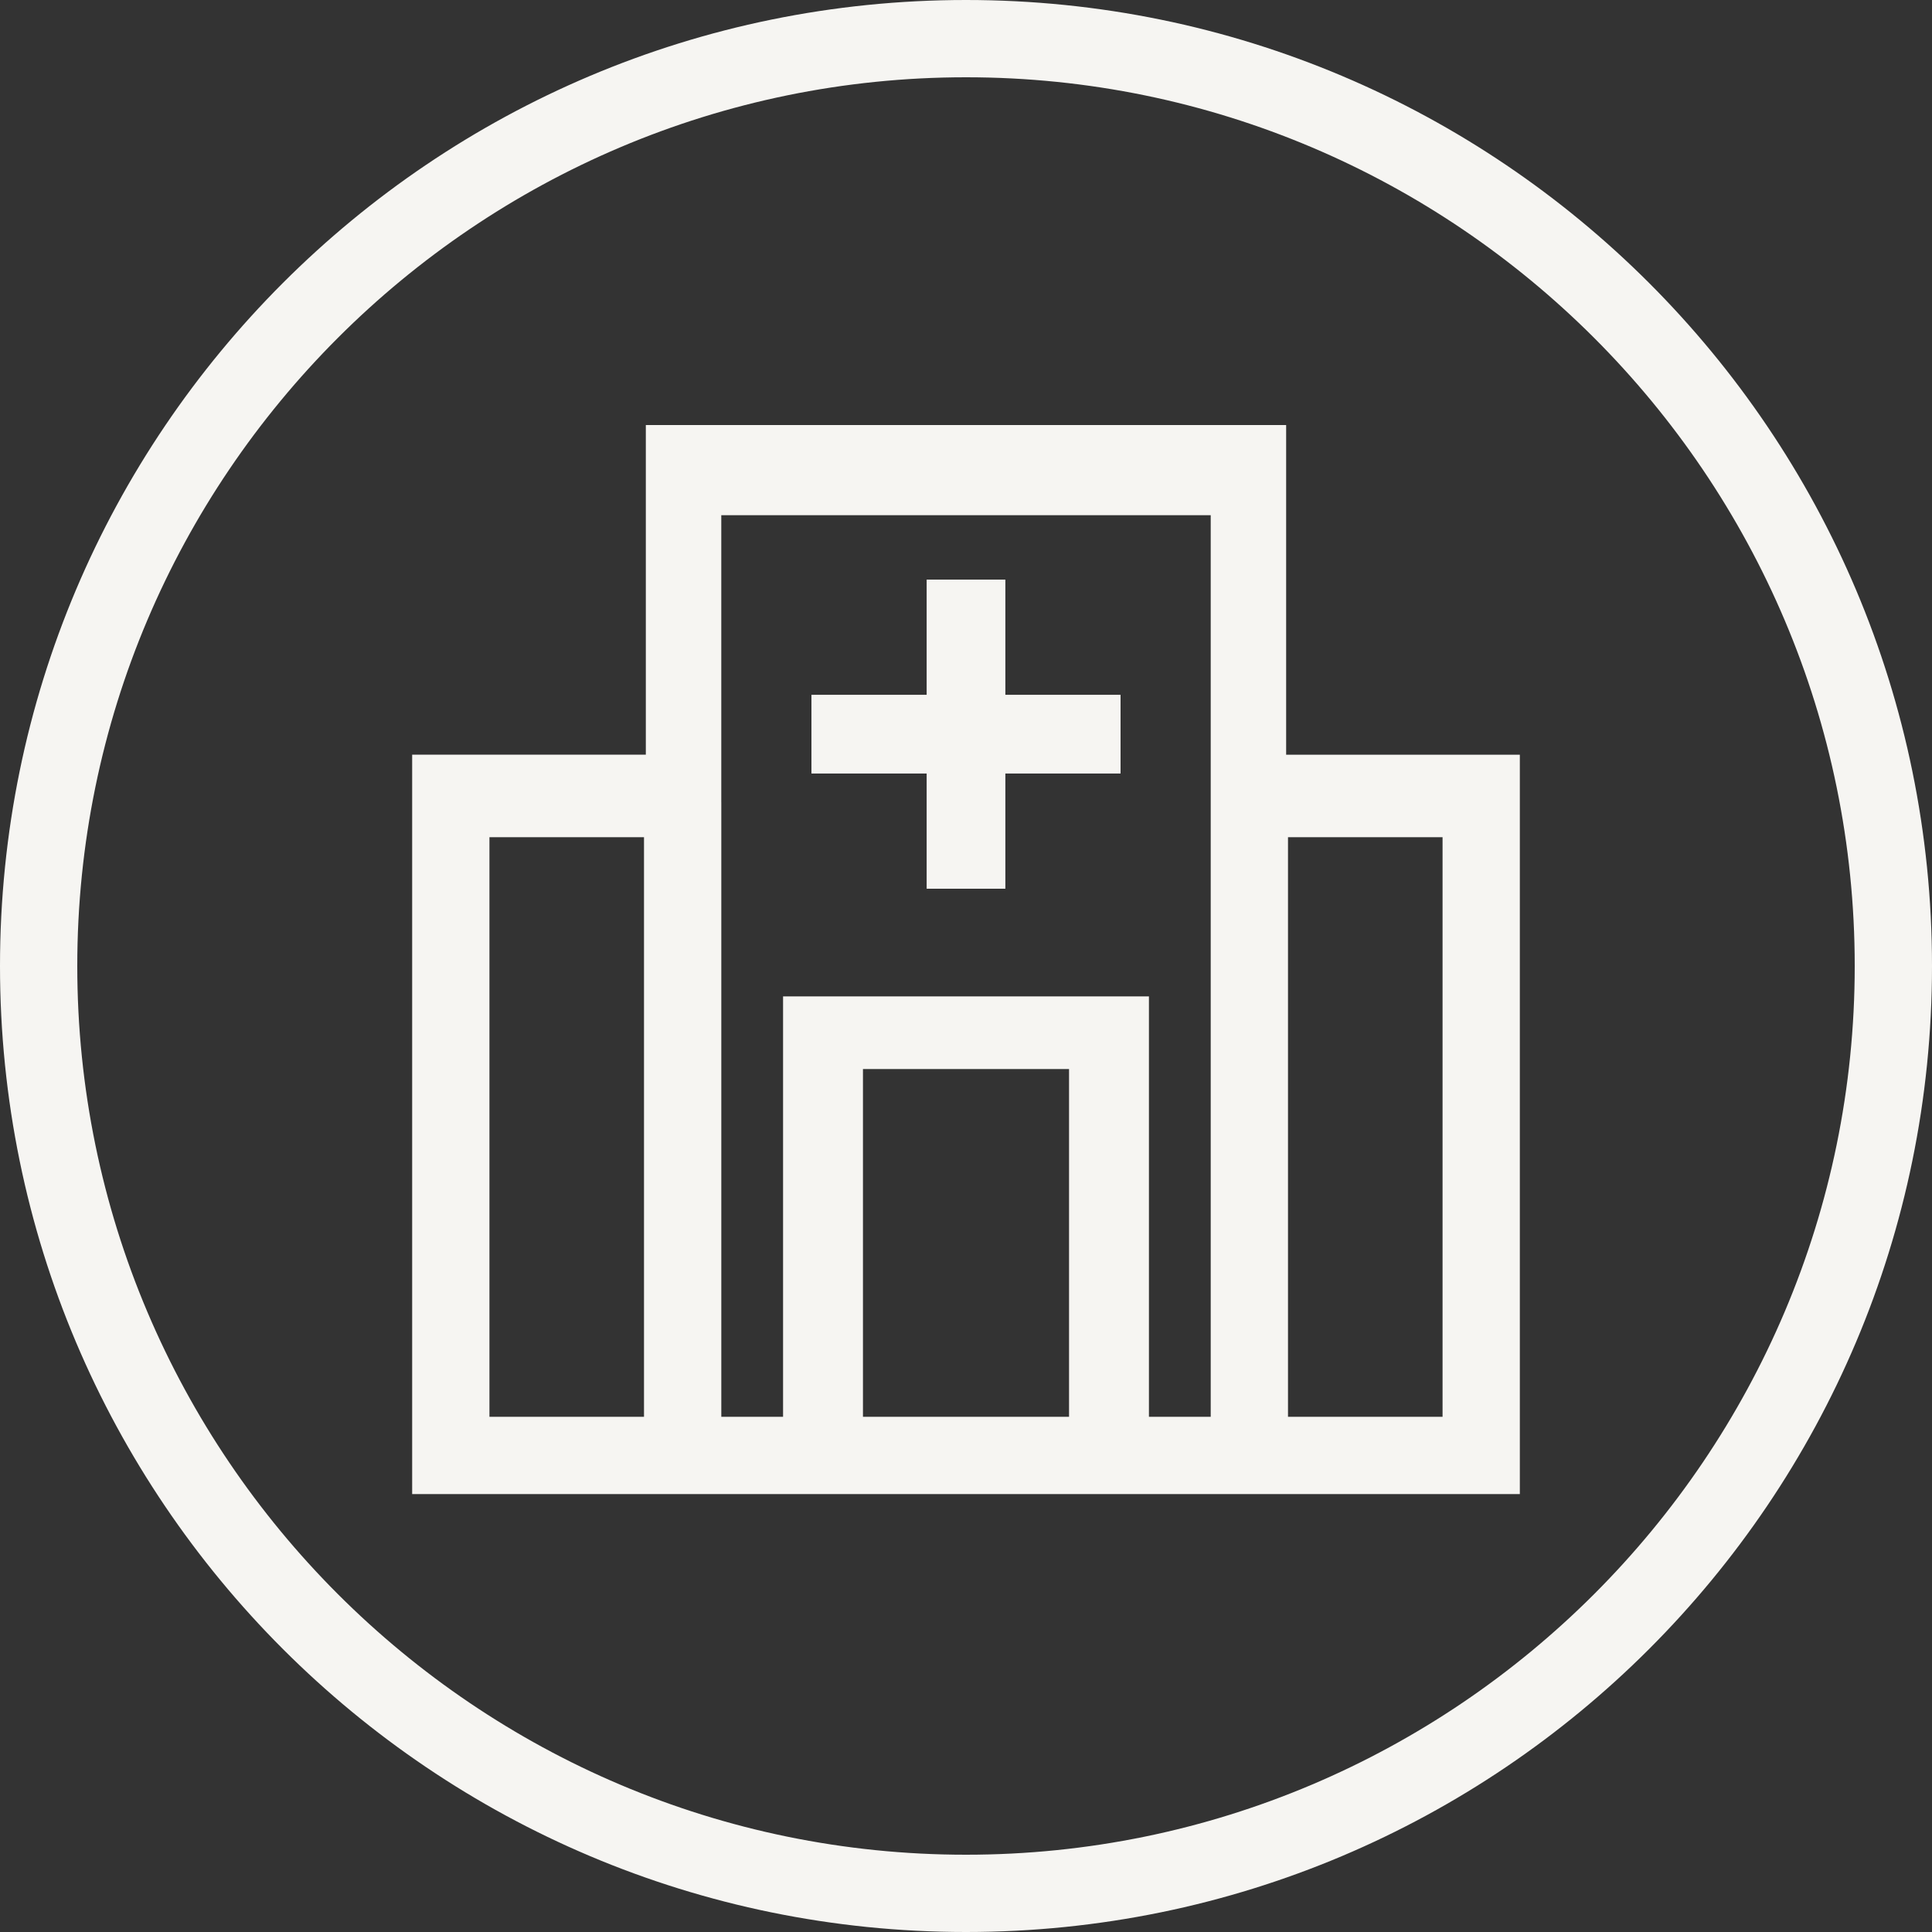 <?xml version="1.0" encoding="UTF-8"?>
<svg width="150px" height="150px" viewBox="0 0 150 150" version="1.1" xmlns="http://www.w3.org/2000/svg" xmlns:xlink="http://www.w3.org/1999/xlink">
    <rect x="0" y="0" width="150" height="150" fill="#333333" stroke="none"/>
    <title>BD41C52B-48F1-49C7-BDA1-0DE0BC3885D0</title>
    <g id="APPROVED" stroke="none" stroke-width="1" fill="none" fill-rule="evenodd">
        <g id="RetireMed_Medicare-101_desktop" transform="translate(-583, -1978)" fill="#F6F5F2">
            <g id="2.-Coverage-&amp;-Costs-Copy" transform="translate(125, 1493)">
                <g id="4-parts-of-Medicare" transform="translate(0, 341)">
                    <g id="Part-B" transform="translate(353, 79)">
                        <g id="Group-3" transform="translate(105, 65)">
                            <path d="M71.945,69 L78.056,69 L78.056,60.055 L87,60.055 L87,53.945 L78.056,53.945 L78.056,45 L71.945,45 L71.945,53.945 L63,53.945 L63,60.055 L71.945,60.055 L71.945,69 Z M100,110 L112,110 L112,65 L100,65 L100,110 Z M94,62.302 C94,62.304 94,62.304 94,62.305 L94,110 L89.203,110 L89.203,77.358 L60.797,77.358 L60.797,110 L56.002,110 L56.002,62.305 C56.002,62.302 56,62.299 56,62.296 L56,40 L94,40 L94,62.302 Z M67,110 L83,110 L83,83 L67,83 L67,110 Z M38,110 L50,110 L50,65 L38,65 L38,110 Z M99.856,33 L50.142,33 L50.142,58.594 L32,58.594 L32,116 L53.218,116 C53.221,116 53.224,116 53.227,116 L64.114,116 L85.886,116 L96.773,116 C96.774,116 96.776,116 96.779,116 L118,116 L118,58.595 L99.856,58.595 L99.856,33 Z M75,144 C36.953,144 6,113.046 6,75 C6,36.953 36.953,6 75,6 C113.046,6 144,36.953 144,75 C144,113.046 113.046,144 75,144 L75,144 Z M75,0 C33.578,0 0,33.578 0,75 C0,116.421 33.578,150 75,150 C116.421,150 150,116.421 150,75 C150,33.578 116.421,0 75,0 L75,0 Z" id="Fill-1"></path>
                        </g>
                    </g>
                </g>
            </g>
        </g>
    </g>
</svg>